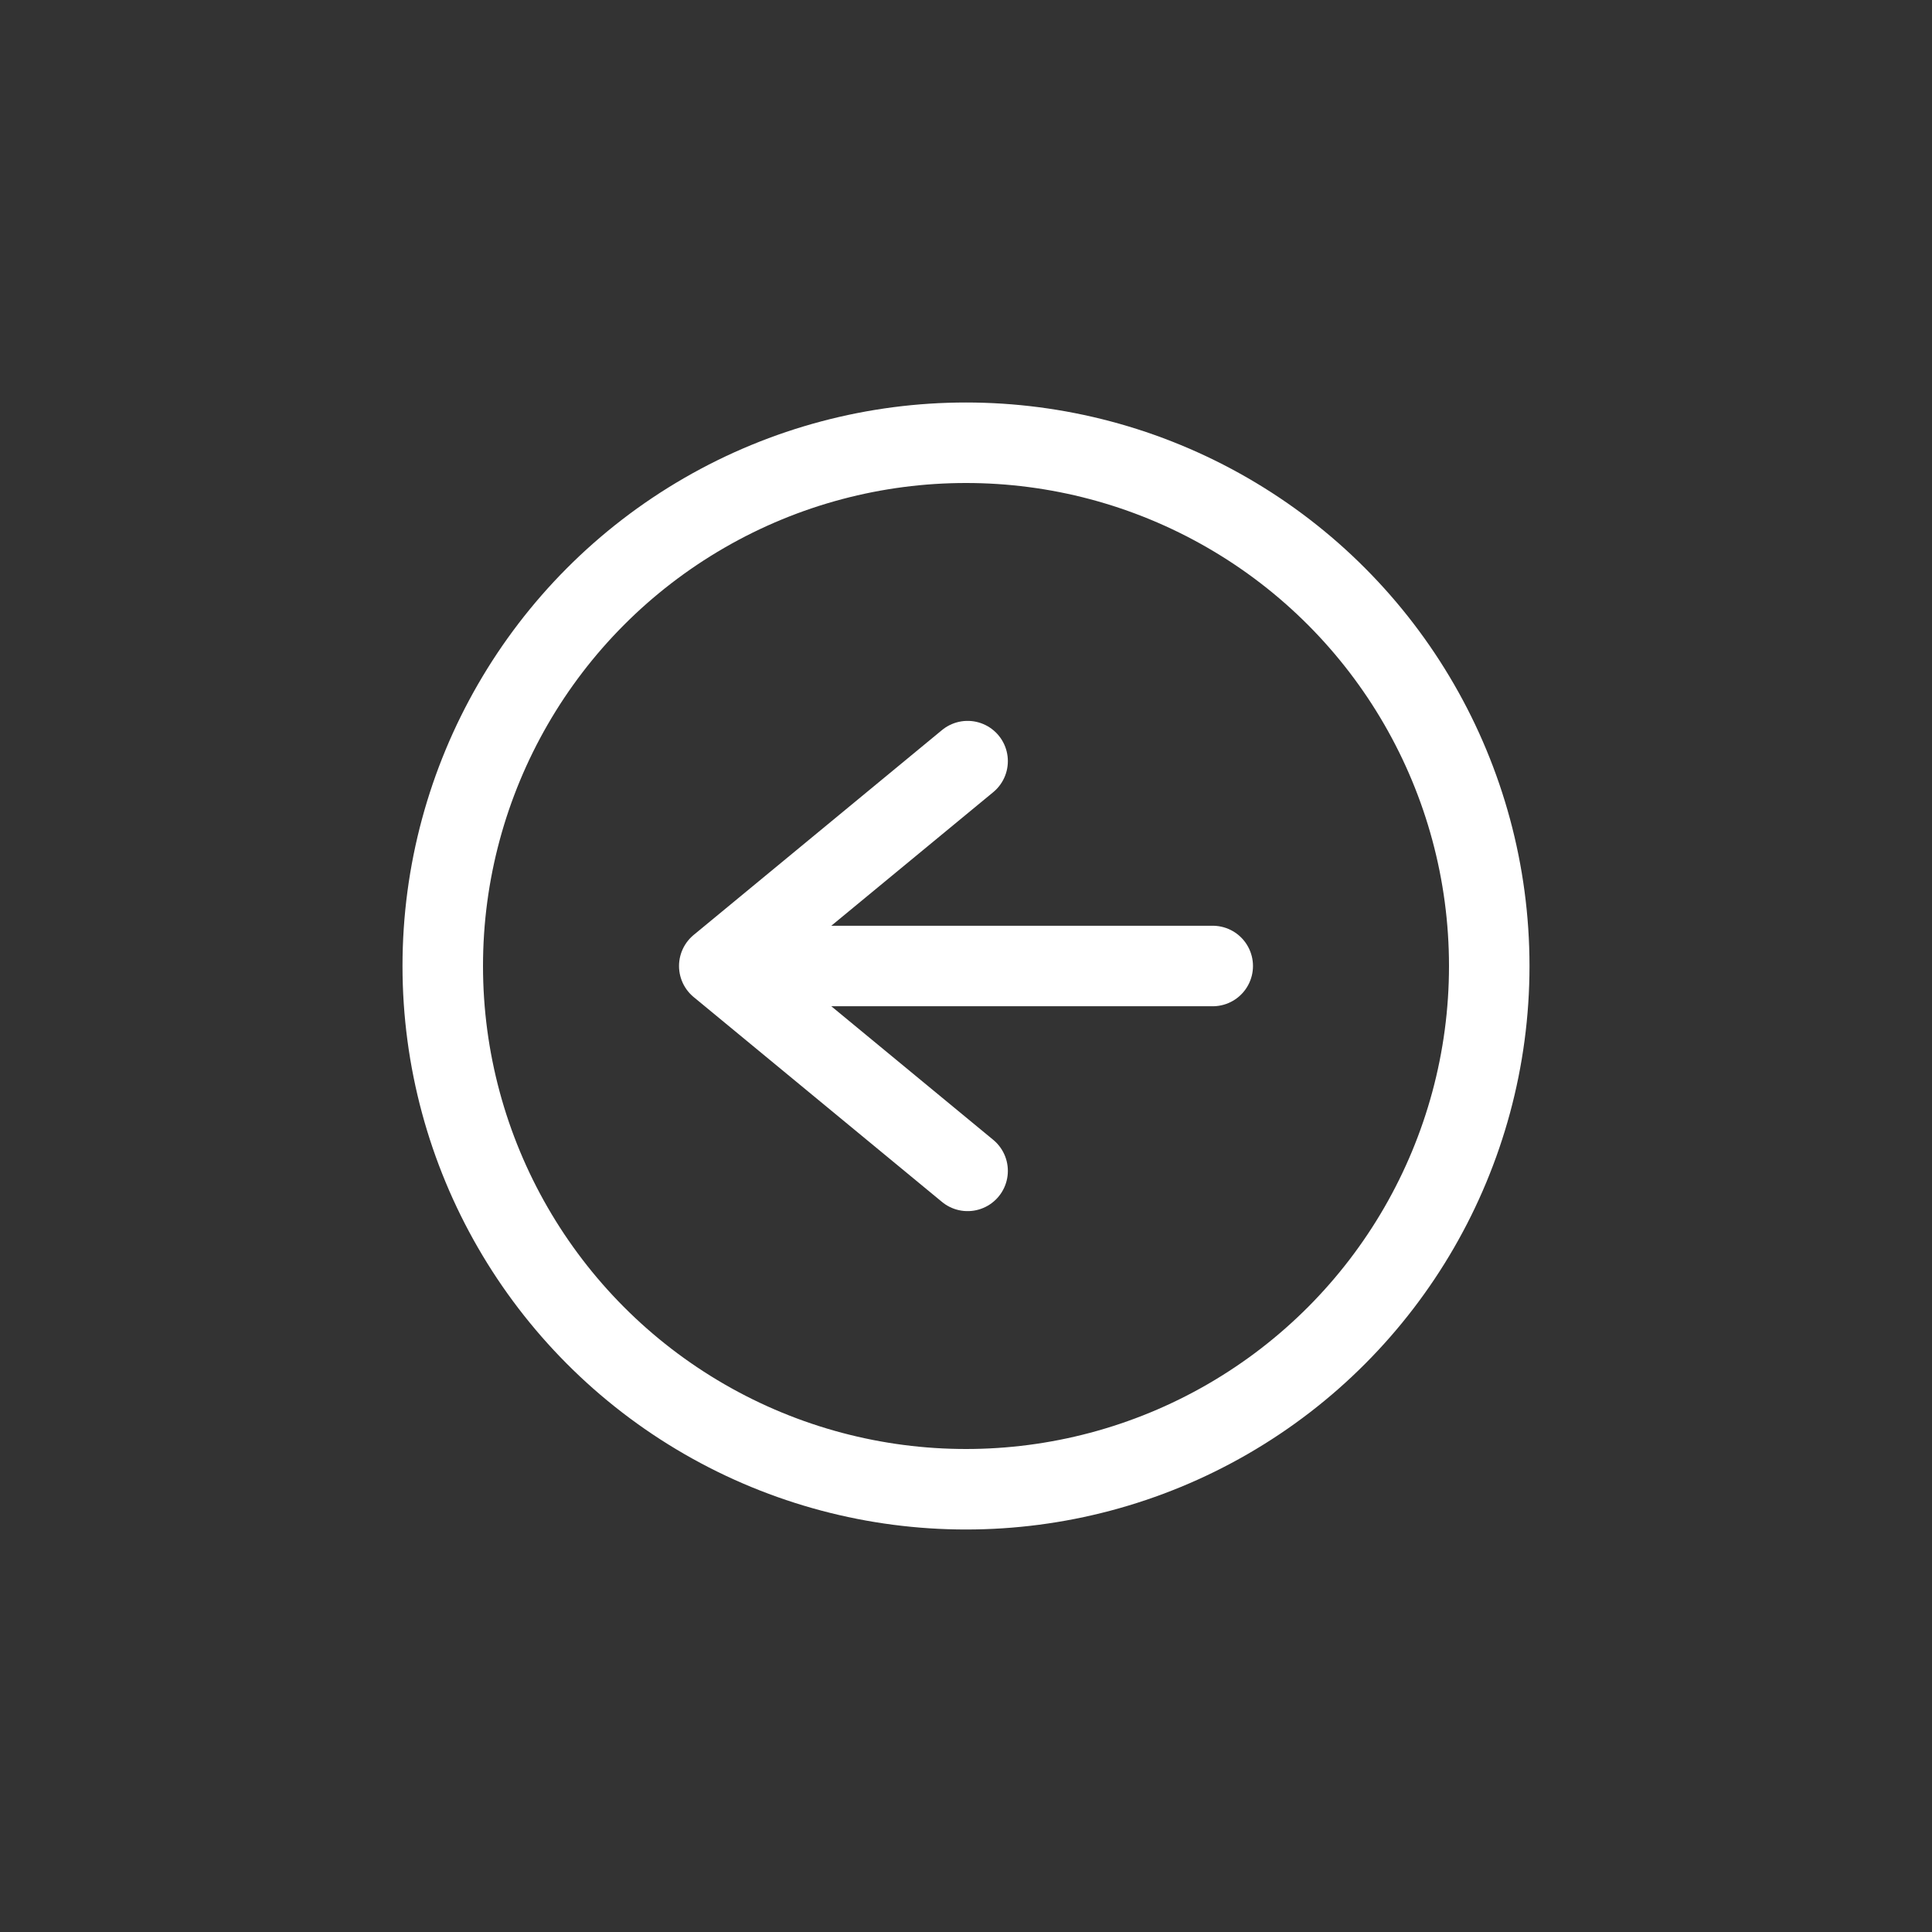<svg xmlns="http://www.w3.org/2000/svg" width="48" height="48" viewBox="0 0 48 48">
  <rect x="0" y="0" width="48" height="48" fill="#333333" stroke="none"/>
  <defs>
    <style>
      .a {
        fill: none;
        stroke: #fff;
        stroke-linecap: round;
        stroke-linejoin: round;
        stroke-width: 2px;
      }
    </style>
  </defs>
  <title>1098_ar_h</title>
  <g>
    <g>
      <line class="a" x1="17.91" y1="24" x2="30.13" y2="24"/>
      <polyline class="a" points="24.04 18.91 17.87 24 24.04 29.09"/>
    </g>
    <circle class="a" cx="24" cy="24" r="13"/>
  </g>
</svg>
